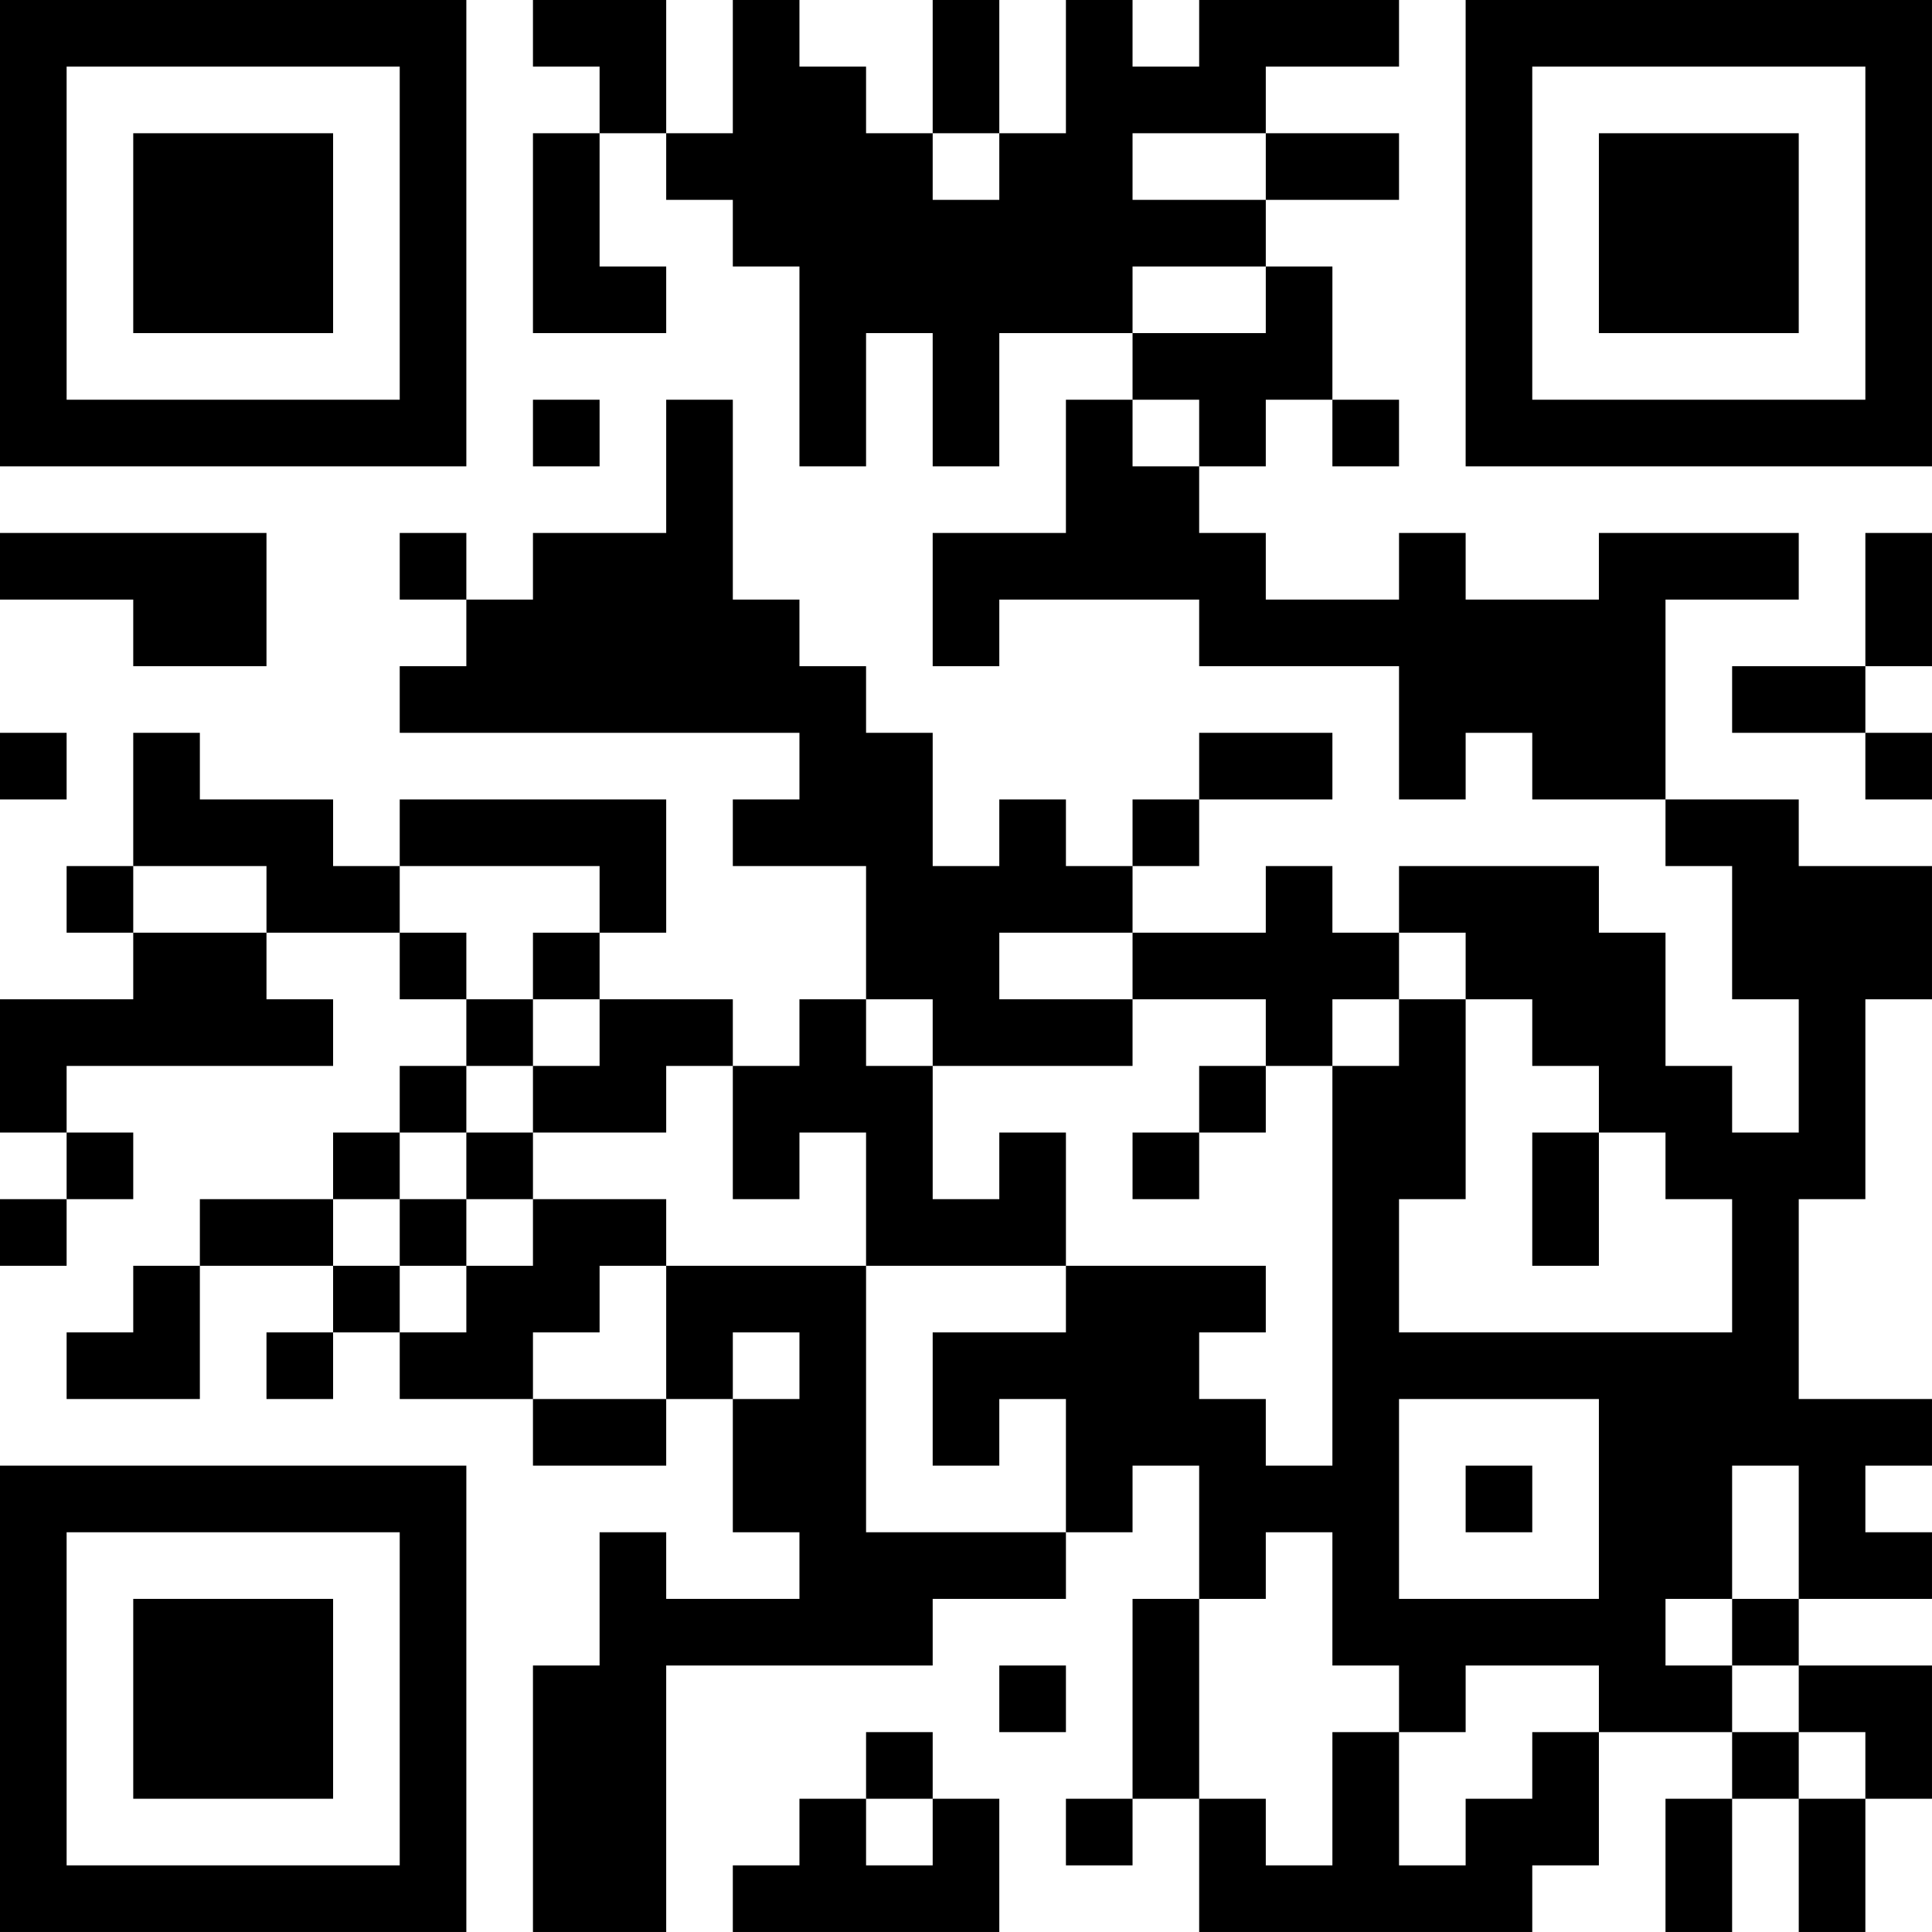 <?xml version="1.0" encoding="UTF-8"?>
<svg xmlns="http://www.w3.org/2000/svg" version="1.1" width="400" height="400" viewBox="0 0 400 400"><rect x="0" y="0" width="400" height="400" fill="#ffffff"/><g transform="scale(13.793)"><g transform="translate(0,0)"><path fill-rule="evenodd" d="M8 0L8 1L9 1L9 2L8 2L8 5L10 5L10 4L9 4L9 2L10 2L10 3L11 3L11 4L12 4L12 7L13 7L13 5L14 5L14 7L15 7L15 5L17 5L17 6L16 6L16 8L14 8L14 10L15 10L15 9L18 9L18 10L21 10L21 12L22 12L22 11L23 11L23 12L25 12L25 13L26 13L26 15L27 15L27 17L26 17L26 16L25 16L25 14L24 14L24 13L21 13L21 14L20 14L20 13L19 13L19 14L17 14L17 13L18 13L18 12L20 12L20 11L18 11L18 12L17 12L17 13L16 13L16 12L15 12L15 13L14 13L14 11L13 11L13 10L12 10L12 9L11 9L11 6L10 6L10 8L8 8L8 9L7 9L7 8L6 8L6 9L7 9L7 10L6 10L6 11L12 11L12 12L11 12L11 13L13 13L13 15L12 15L12 16L11 16L11 15L9 15L9 14L10 14L10 12L6 12L6 13L5 13L5 12L3 12L3 11L2 11L2 13L1 13L1 14L2 14L2 15L0 15L0 17L1 17L1 18L0 18L0 19L1 19L1 18L2 18L2 17L1 17L1 16L5 16L5 15L4 15L4 14L6 14L6 15L7 15L7 16L6 16L6 17L5 17L5 18L3 18L3 19L2 19L2 20L1 20L1 21L3 21L3 19L5 19L5 20L4 20L4 21L5 21L5 20L6 20L6 21L8 21L8 22L10 22L10 21L11 21L11 23L12 23L12 24L10 24L10 23L9 23L9 25L8 25L8 29L10 29L10 25L14 25L14 24L16 24L16 23L17 23L17 22L18 22L18 24L17 24L17 27L16 27L16 28L17 28L17 27L18 27L18 29L23 29L23 28L24 28L24 26L26 26L26 27L25 27L25 29L26 29L26 27L27 27L27 29L28 29L28 27L29 27L29 25L27 25L27 24L29 24L29 23L28 23L28 22L29 22L29 21L27 21L27 18L28 18L28 15L29 15L29 13L27 13L27 12L25 12L25 9L27 9L27 8L24 8L24 9L22 9L22 8L21 8L21 9L19 9L19 8L18 8L18 7L19 7L19 6L20 6L20 7L21 7L21 6L20 6L20 4L19 4L19 3L21 3L21 2L19 2L19 1L21 1L21 0L18 0L18 1L17 1L17 0L16 0L16 2L15 2L15 0L14 0L14 2L13 2L13 1L12 1L12 0L11 0L11 2L10 2L10 0ZM14 2L14 3L15 3L15 2ZM17 2L17 3L19 3L19 2ZM17 4L17 5L19 5L19 4ZM8 6L8 7L9 7L9 6ZM17 6L17 7L18 7L18 6ZM0 8L0 9L2 9L2 10L4 10L4 8ZM28 8L28 10L26 10L26 11L28 11L28 12L29 12L29 11L28 11L28 10L29 10L29 8ZM0 11L0 12L1 12L1 11ZM2 13L2 14L4 14L4 13ZM6 13L6 14L7 14L7 15L8 15L8 16L7 16L7 17L6 17L6 18L5 18L5 19L6 19L6 20L7 20L7 19L8 19L8 18L10 18L10 19L9 19L9 20L8 20L8 21L10 21L10 19L13 19L13 23L16 23L16 21L15 21L15 22L14 22L14 20L16 20L16 19L19 19L19 20L18 20L18 21L19 21L19 22L20 22L20 16L21 16L21 15L22 15L22 18L21 18L21 20L26 20L26 18L25 18L25 17L24 17L24 16L23 16L23 15L22 15L22 14L21 14L21 15L20 15L20 16L19 16L19 15L17 15L17 14L15 14L15 15L17 15L17 16L14 16L14 15L13 15L13 16L14 16L14 18L15 18L15 17L16 17L16 19L13 19L13 17L12 17L12 18L11 18L11 16L10 16L10 17L8 17L8 16L9 16L9 15L8 15L8 14L9 14L9 13ZM18 16L18 17L17 17L17 18L18 18L18 17L19 17L19 16ZM7 17L7 18L6 18L6 19L7 19L7 18L8 18L8 17ZM23 17L23 19L24 19L24 17ZM11 20L11 21L12 21L12 20ZM21 21L21 24L24 24L24 21ZM22 22L22 23L23 23L23 22ZM26 22L26 24L25 24L25 25L26 25L26 26L27 26L27 27L28 27L28 26L27 26L27 25L26 25L26 24L27 24L27 22ZM19 23L19 24L18 24L18 27L19 27L19 28L20 28L20 26L21 26L21 28L22 28L22 27L23 27L23 26L24 26L24 25L22 25L22 26L21 26L21 25L20 25L20 23ZM15 25L15 26L16 26L16 25ZM13 26L13 27L12 27L12 28L11 28L11 29L15 29L15 27L14 27L14 26ZM13 27L13 28L14 28L14 27ZM0 0L0 7L7 7L7 0ZM1 1L1 6L6 6L6 1ZM2 2L2 5L5 5L5 2ZM22 0L22 7L29 7L29 0ZM23 1L23 6L28 6L28 1ZM24 2L24 5L27 5L27 2ZM0 22L0 29L7 29L7 22ZM1 23L1 28L6 28L6 23ZM2 24L2 27L5 27L5 24Z" fill="#000000"/></g></g></svg>
